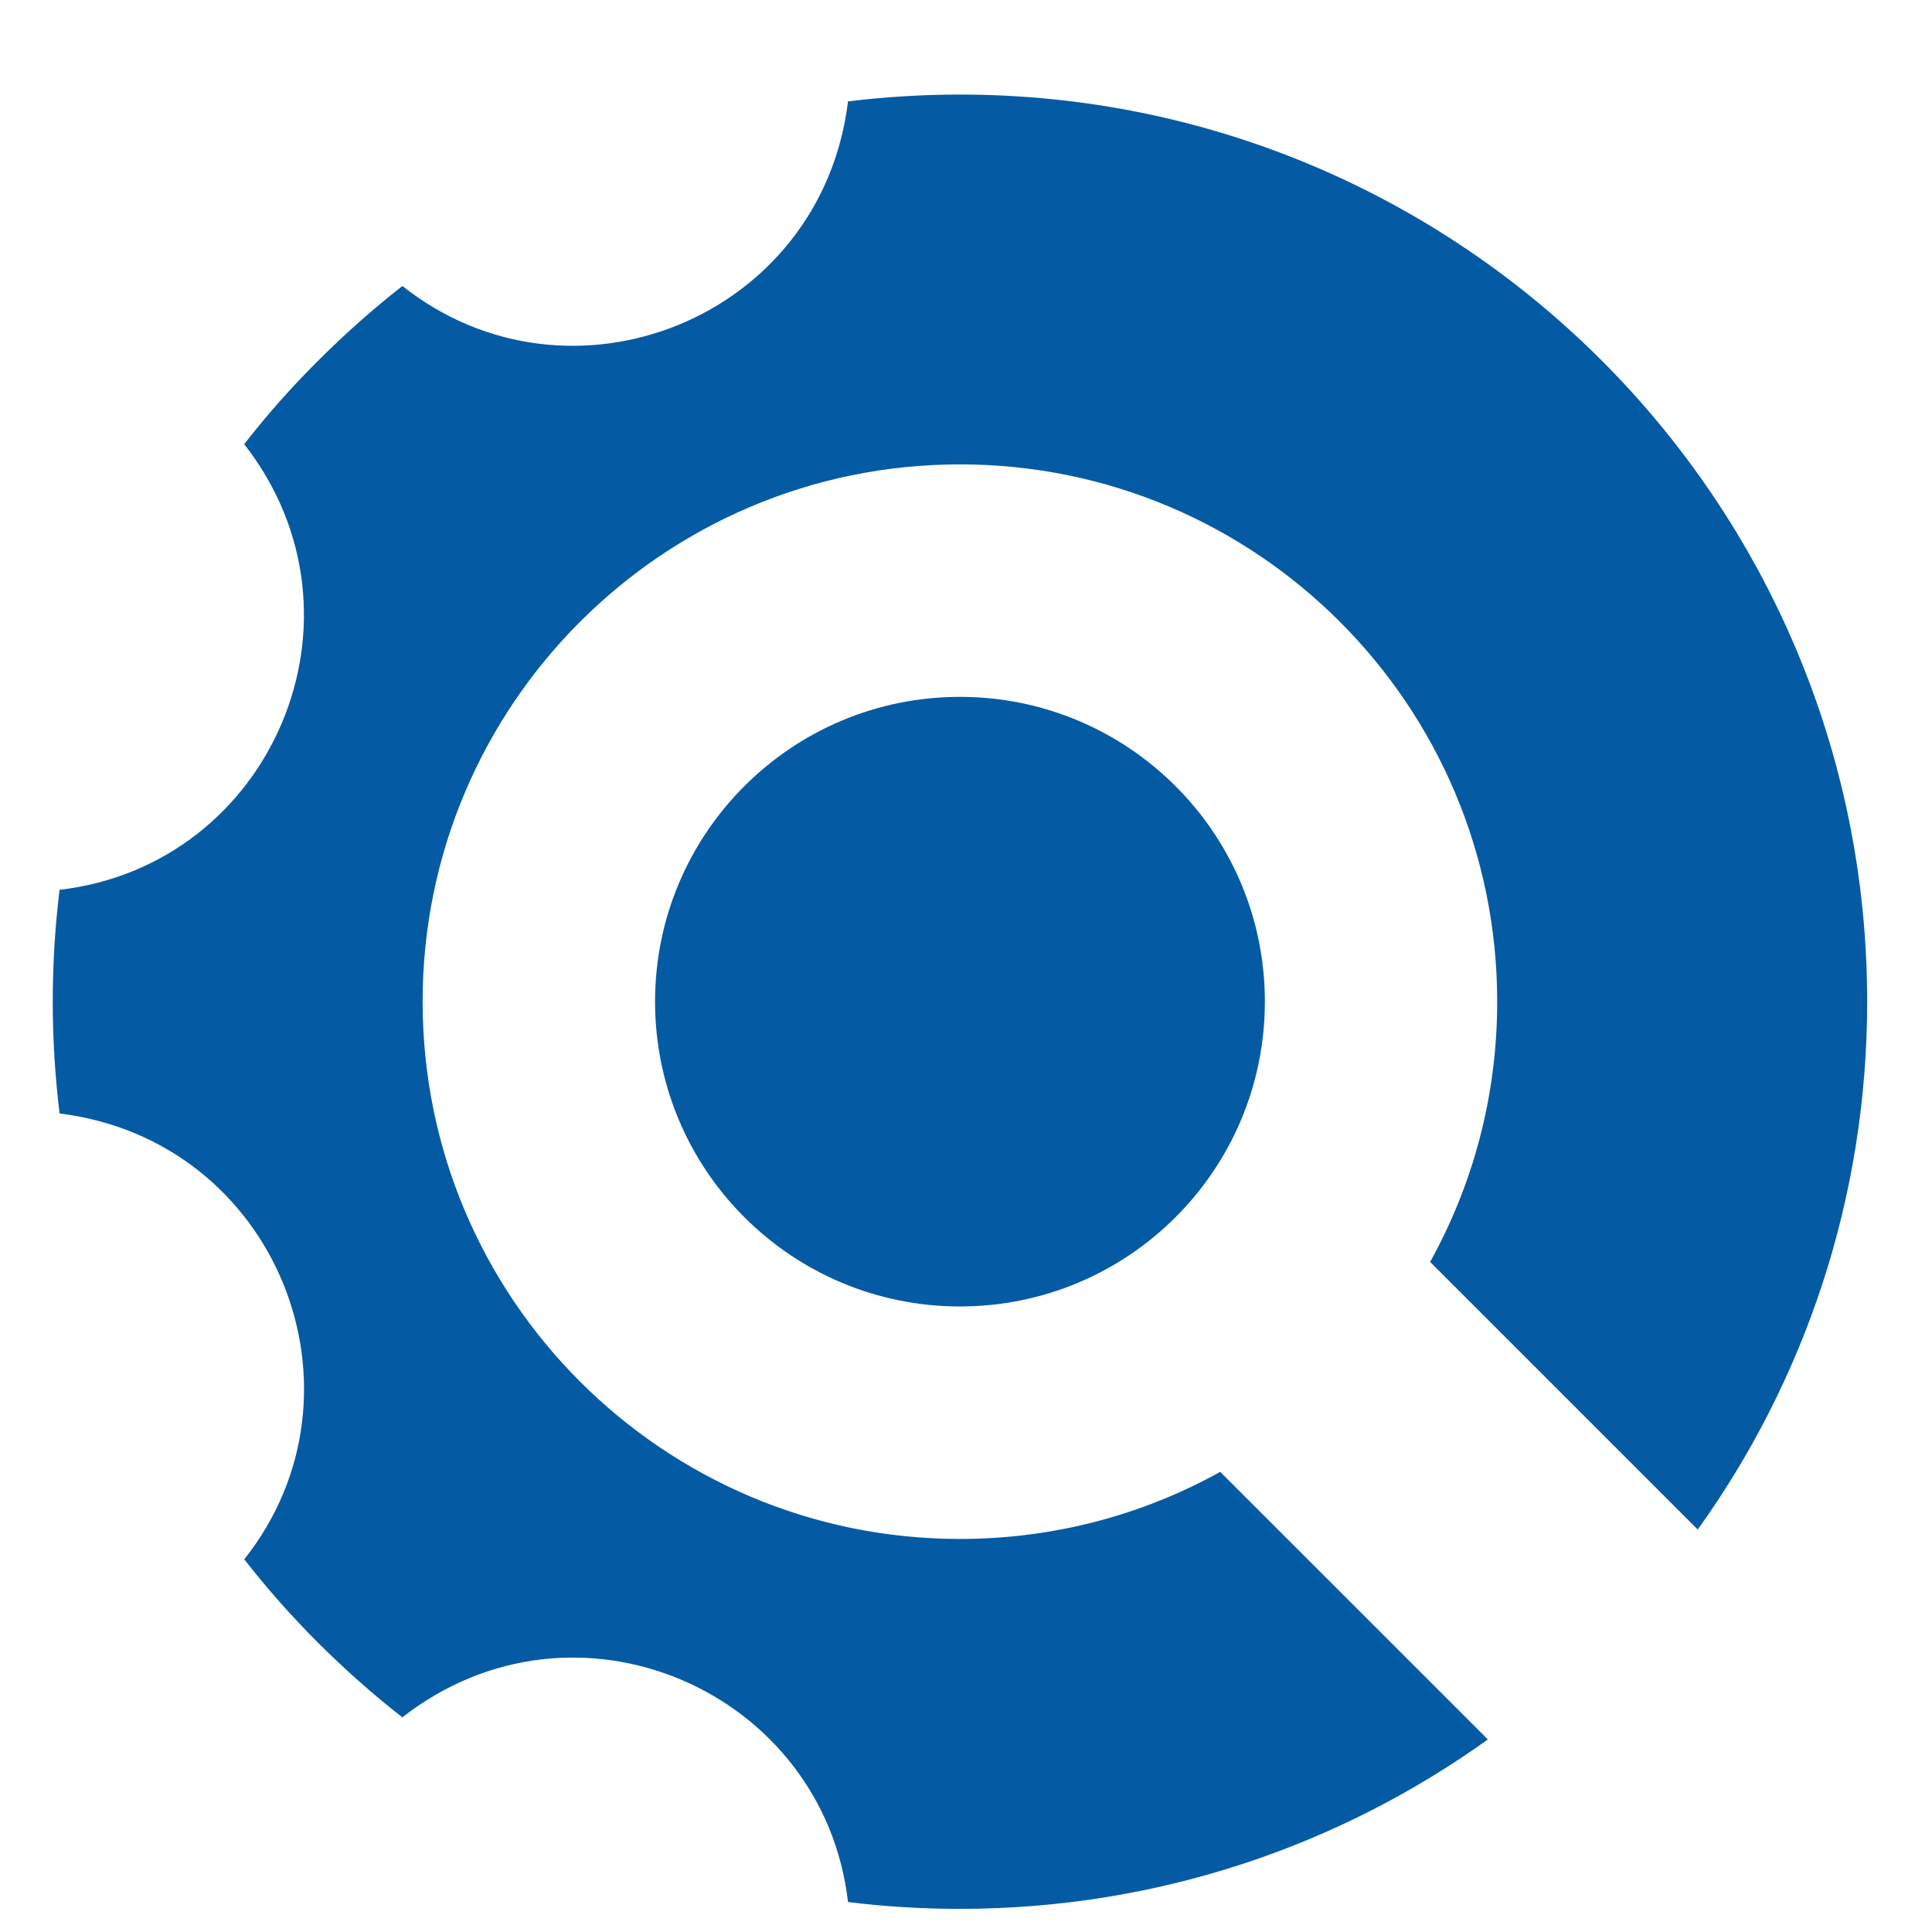 <?xml version="1.0" encoding="utf-8"?>
<!-- Generator: Adobe Illustrator 16.0.0, SVG Export Plug-In . SVG Version: 6.00 Build 0)  -->
<!DOCTYPE svg PUBLIC "-//W3C//DTD SVG 1.1//EN" "http://www.w3.org/Graphics/SVG/1.1/DTD/svg11.dtd">
<svg version="1.1" id="Calque_1" xmlns="http://www.w3.org/2000/svg" xmlns:xlink="http://www.w3.org/1999/xlink" x="0px" y="0px"
	 width="36px" height="36px" viewBox="0 0 36 36" enable-background="new 0 0 36 36" xml:space="preserve">
<path fill-rule="evenodd" clip-rule="evenodd" fill="#055BA3" d="M12.206,18.664c0,3.139,2.544,5.68,5.68,5.68
	c3.139,0,5.683-2.541,5.683-5.68c0-3.135-2.544-5.679-5.683-5.679C14.75,12.985,12.206,15.529,12.206,18.664 M17.885,35.569
	c-0.703,0-1.399-0.043-2.084-0.127v-0.004C15.344,31.503,10.73,29.478,7.497,32c-0.54-0.421-1.062-0.885-1.563-1.382
	c-0.5-0.499-0.96-1.021-1.384-1.564h0.003c2.469-3.118,0.612-7.805-3.443-8.306c-0.083-0.682-0.127-1.377-0.127-2.084
	c0-0.703,0.043-1.399,0.127-2.084c3.951-0.456,5.956-5.082,3.44-8.304C4.974,7.732,5.435,7.21,5.935,6.714
	c0.5-0.5,1.022-0.961,1.563-1.385c3.121,2.472,7.807,0.616,8.304-3.44c0.685-0.083,1.381-0.127,2.084-0.127
	c9.338,0,16.906,7.569,16.906,16.902c0,3.672-1.171,7.068-3.157,9.837l-4.987-4.987c0.797-1.436,1.25-3.087,1.25-4.85
	c0-5.527-4.479-10.011-10.011-10.011c-5.527,0-10.012,4.484-10.012,10.011c0,5.531,4.484,10.012,10.012,10.012
	c1.762,0,3.415-0.454,4.85-1.25l4.987,4.986C24.954,34.399,21.558,35.569,17.885,35.569z"/>
</svg>
